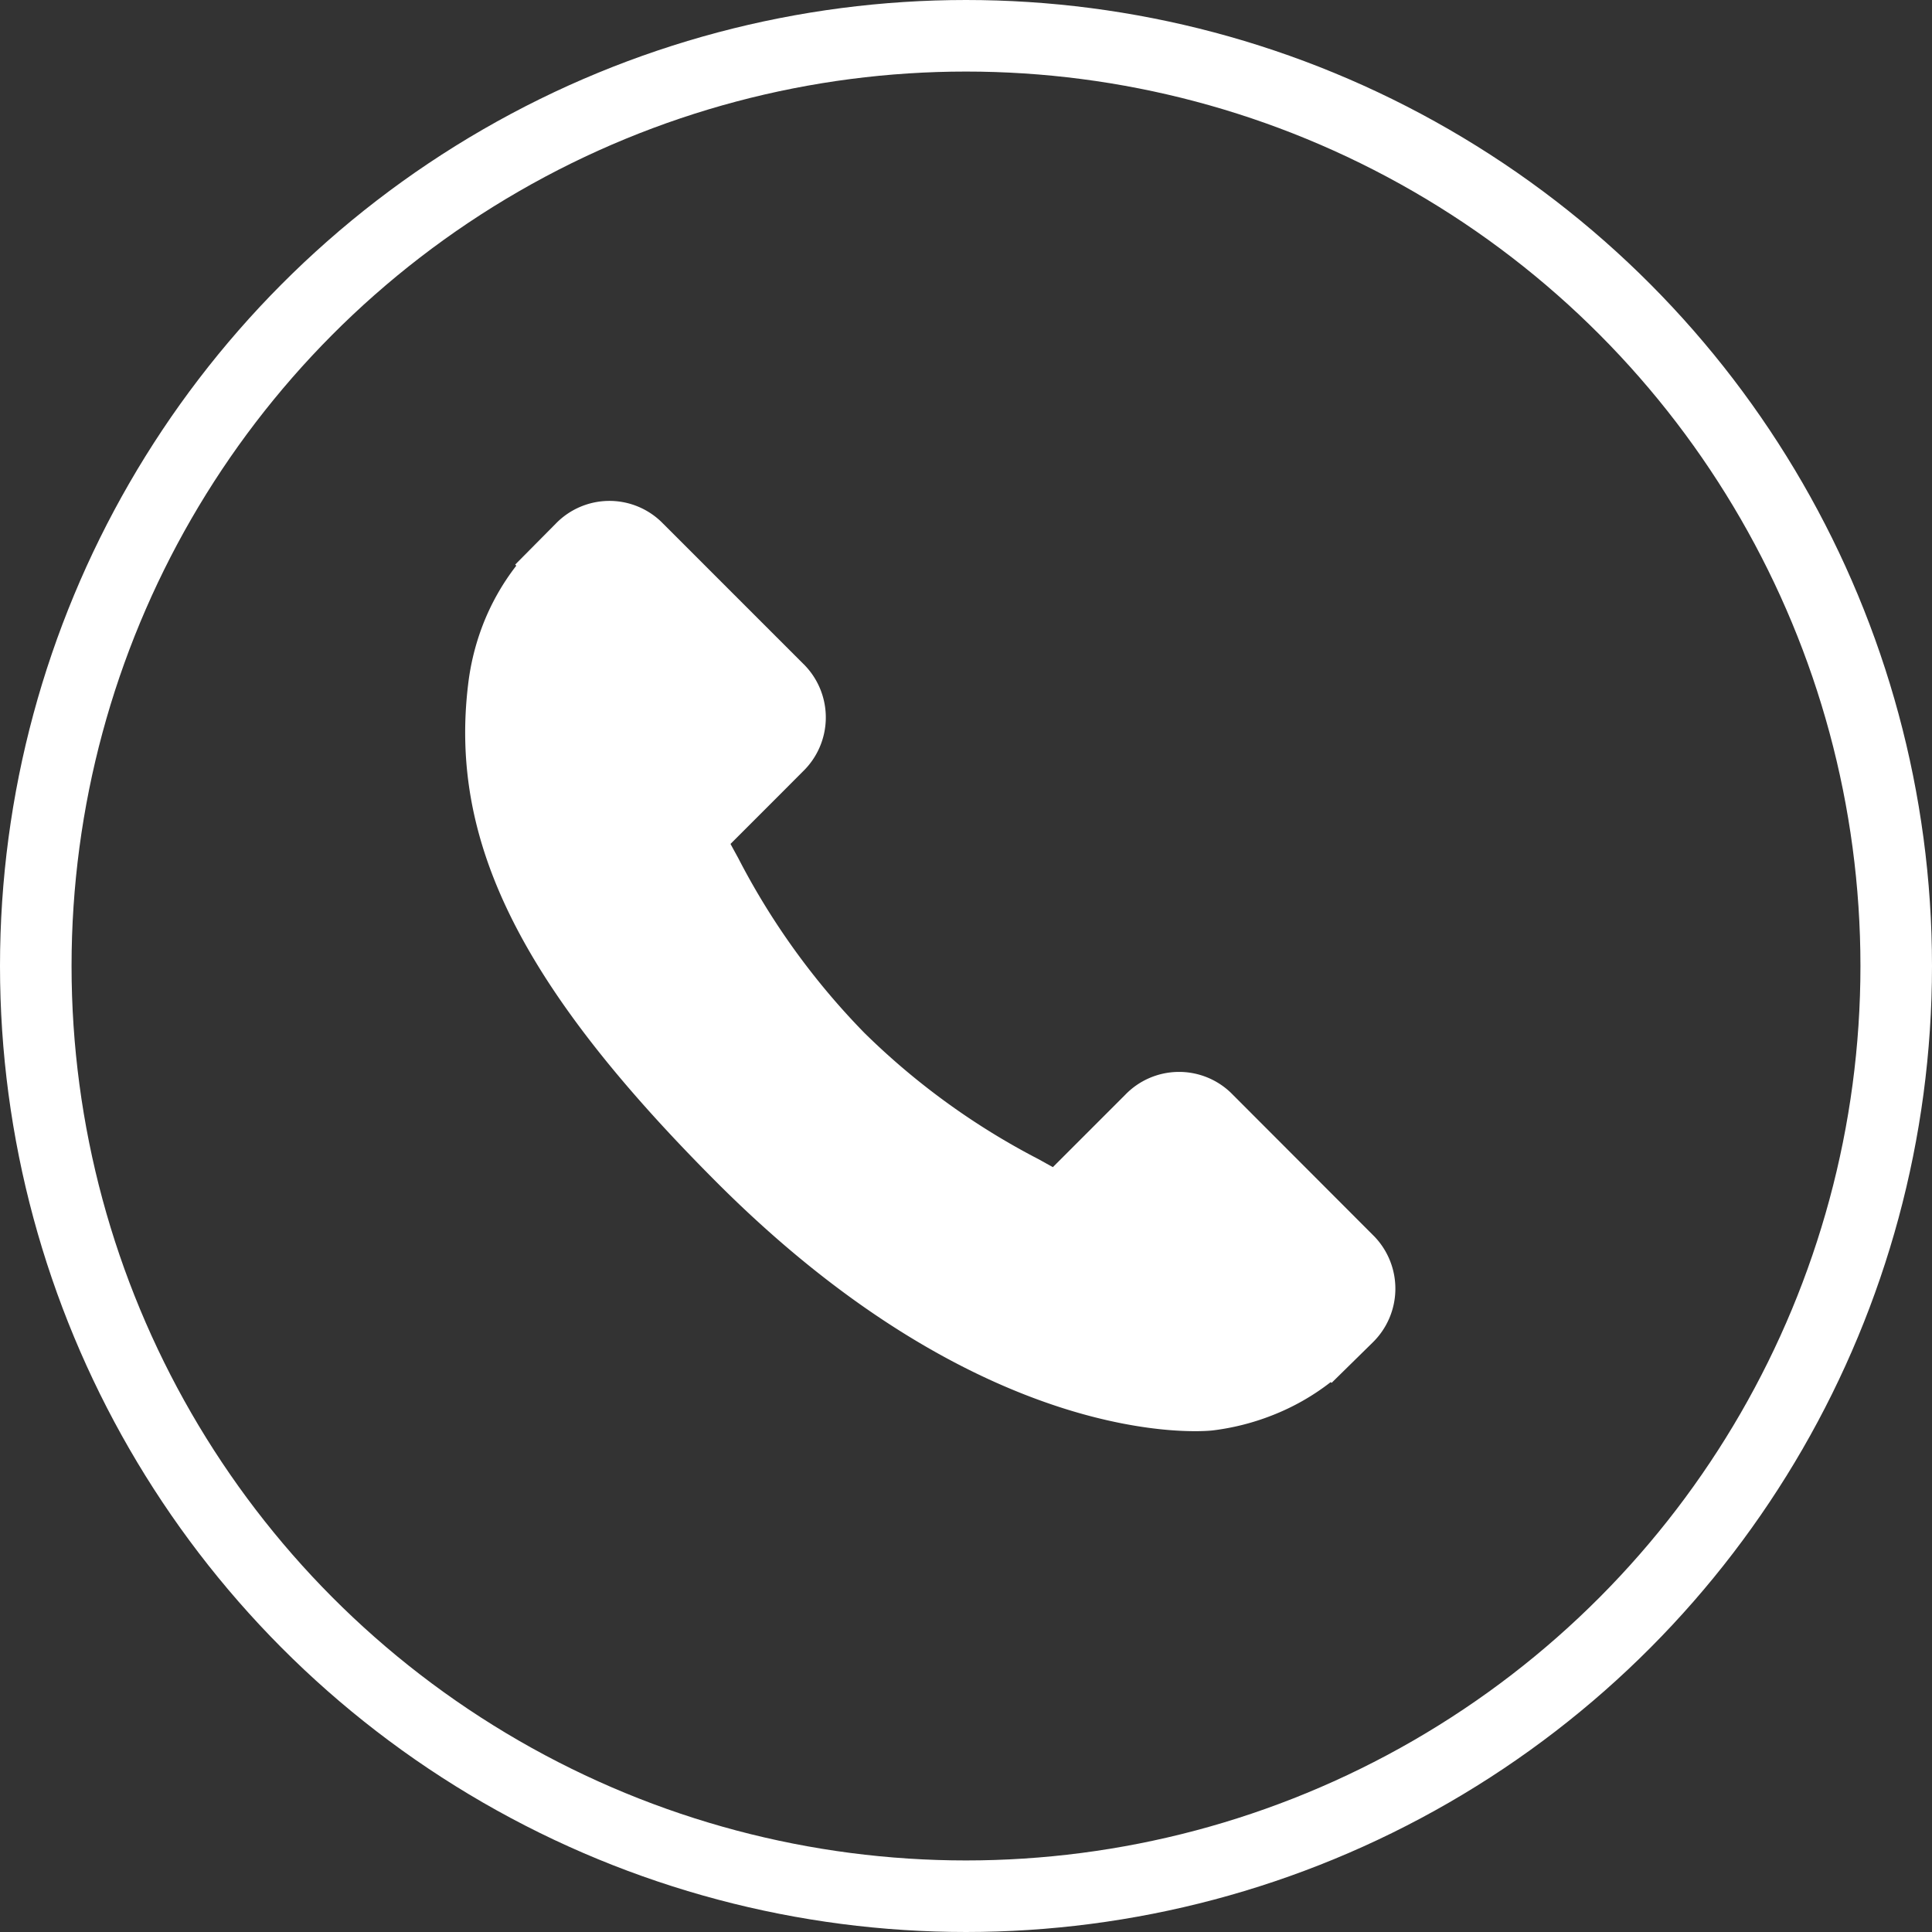 <svg xmlns="http://www.w3.org/2000/svg" width="27" height="27" viewBox="0 0 27 27">
  <rect x="0" y="0" width="27" height="27" fill="#333333" stroke="none"/>
  <g id="Group_5" data-name="Group 5" transform="translate(0.5 0.5)">
    <path id="call" d="M12.709,10.282,10.7,8.27A1.045,1.045,0,0,0,9.225,8.3L8.214,9.311l-.2-.111A10.066,10.066,0,0,1,5.581,7.436,10.144,10.144,0,0,1,3.818,4.994c-.037-.068-.073-.133-.109-.2l.679-.679.334-.335A1.05,1.05,0,0,0,4.749,2.3L2.741.292A1.044,1.044,0,0,0,1.265.32L.7.89.715.906a3.281,3.281,0,0,0-.466.824,3.424,3.424,0,0,0-.207.836c-.265,2.2.739,4.216,3.465,6.948,3.767,3.776,6.8,3.491,6.935,3.477a3.386,3.386,0,0,0,.836-.211,3.259,3.259,0,0,0,.819-.465l.012.011.573-.563A1.052,1.052,0,0,0,12.709,10.282Z" transform="translate(6 6.5)" fill="#fff"/>
    <circle id="Oval" cx="13" cy="13" r="13" fill="none" stroke="#fff" stroke-miterlimit="10" stroke-width="1"/>
  </g>
</svg>
